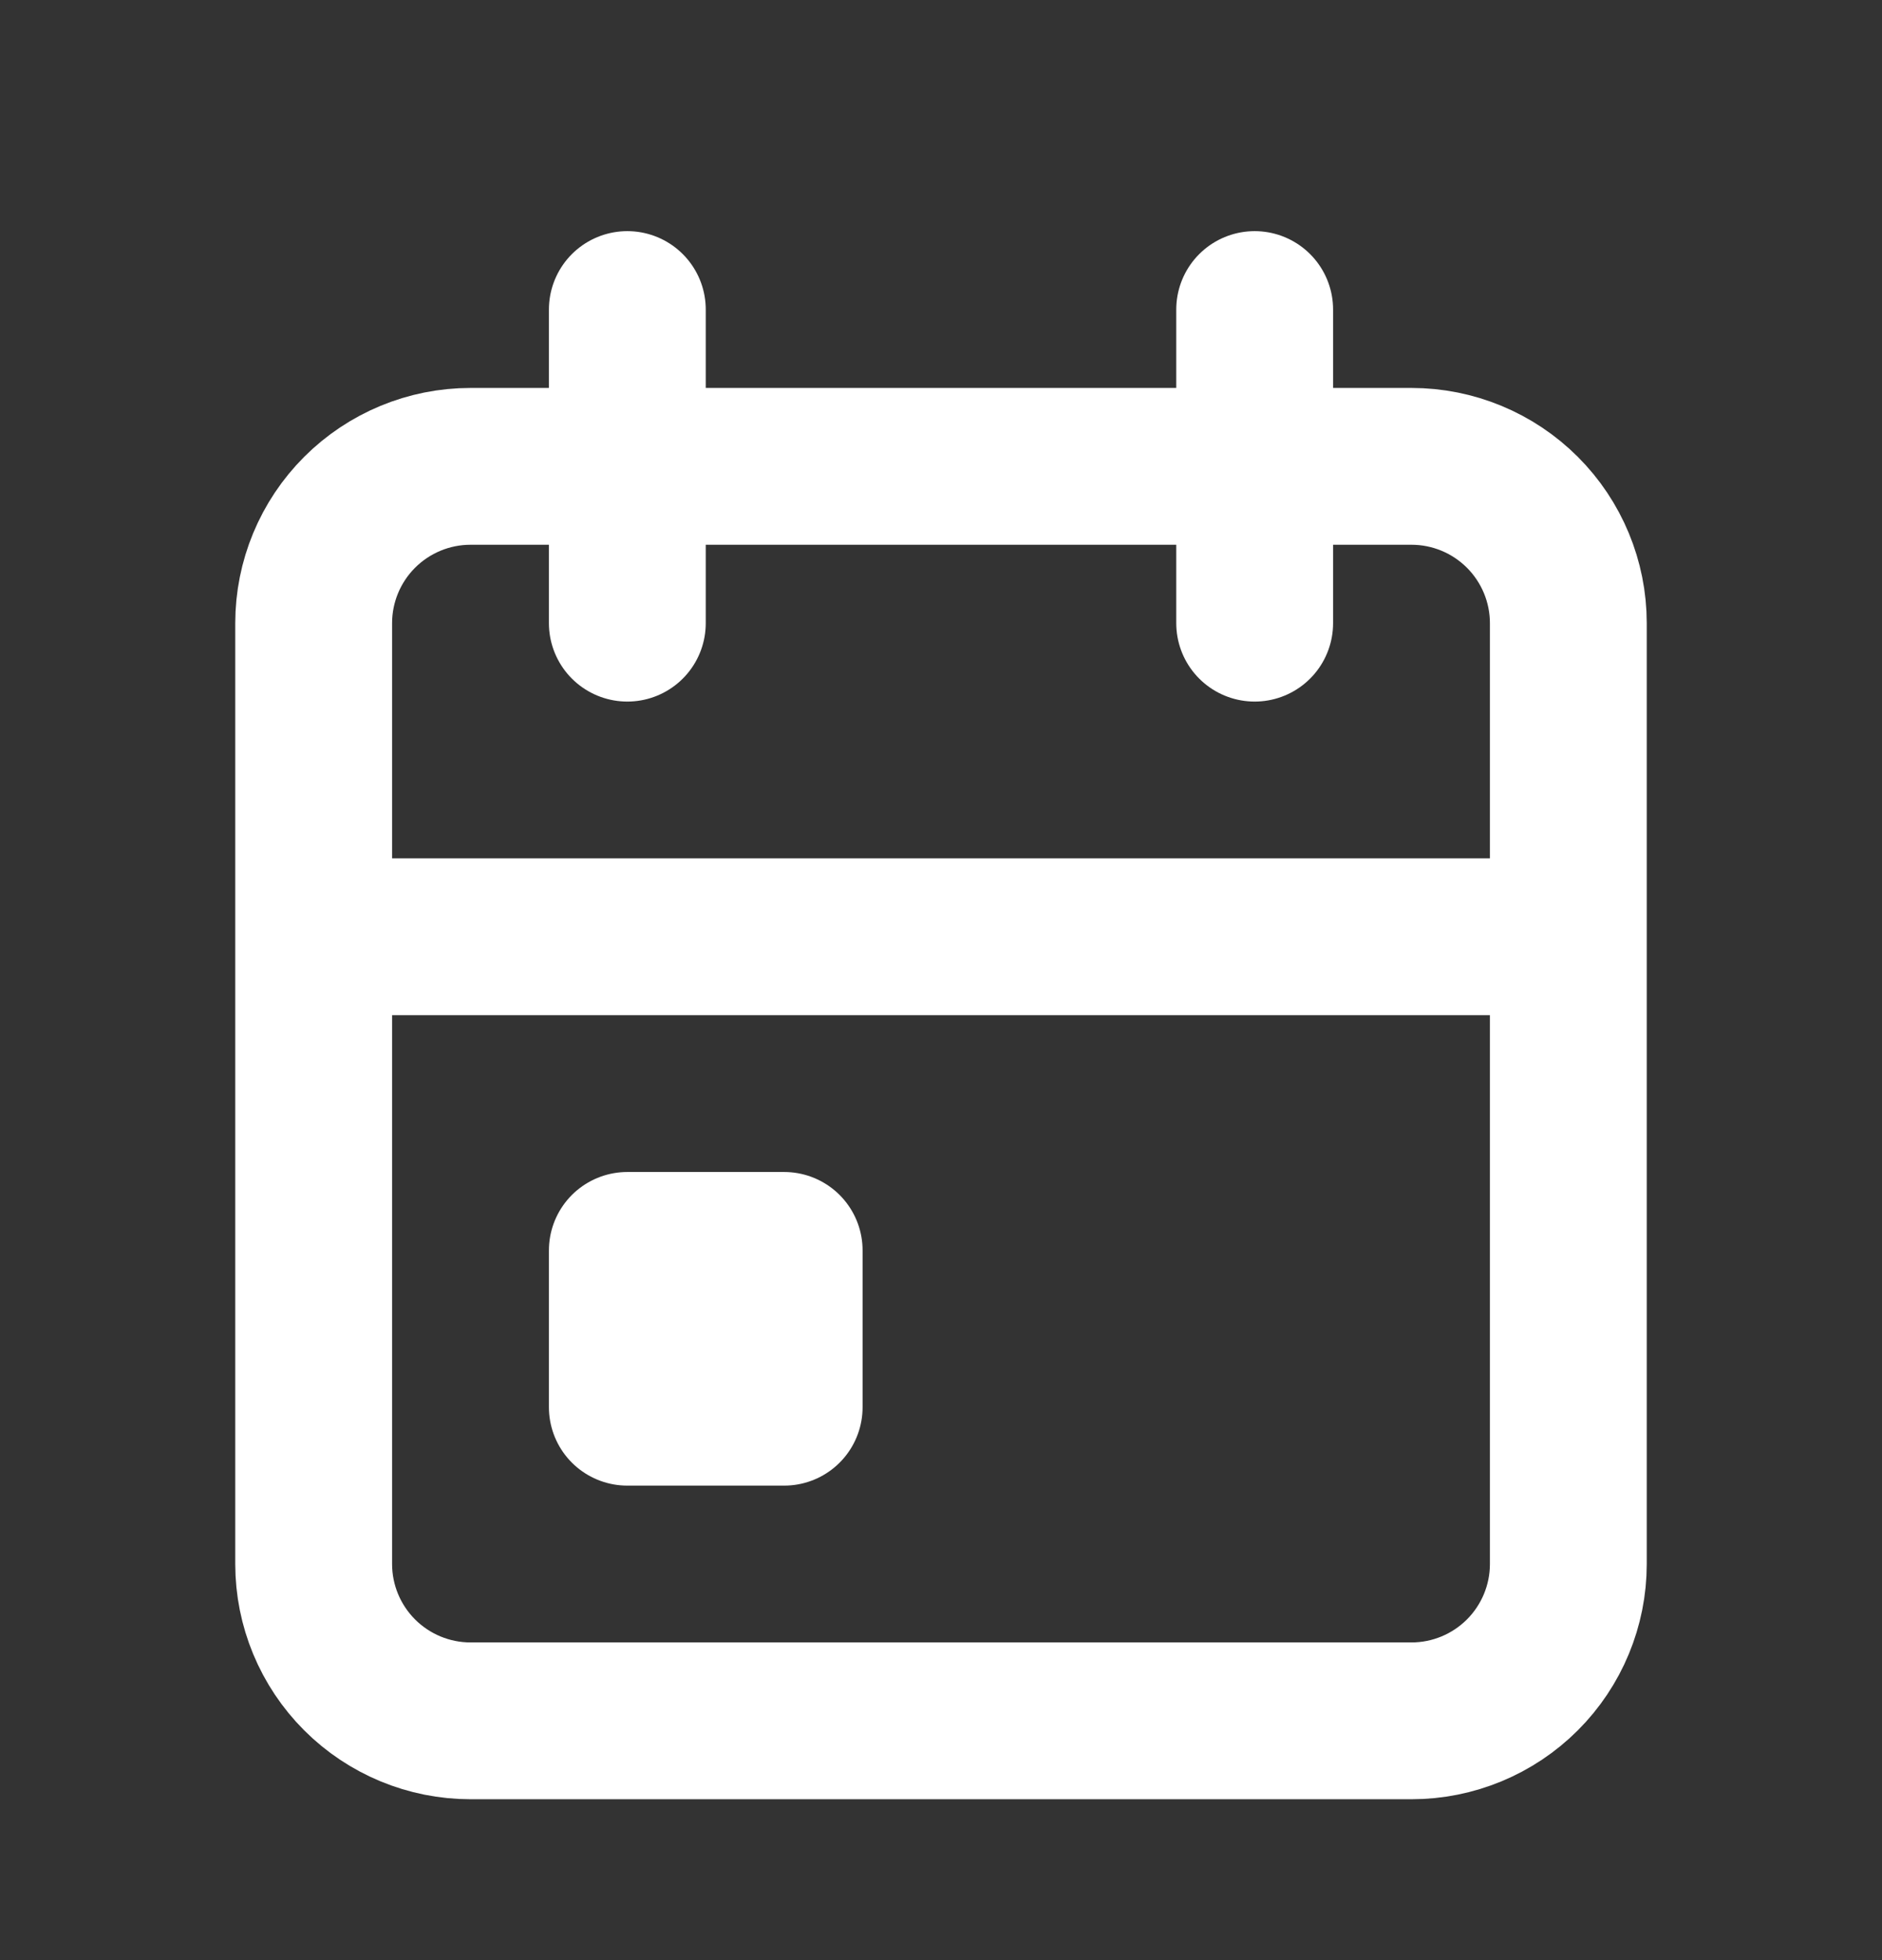 <svg width="24" height="25" viewBox="0 0 24 25" fill="none" xmlns="http://www.w3.org/2000/svg">
<rect x="0" y="0" width="24" height="25" fill="#333333" stroke="none"/>
<path d="M16 3.948V7.948M8 3.948V7.948M4 11.948H20M4 7.948C4 7.418 4.211 6.909 4.586 6.534C4.961 6.159 5.47 5.948 6 5.948H18C18.53 5.948 19.039 6.159 19.414 6.534C19.789 6.909 20 7.418 20 7.948V19.948C20 20.478 19.789 20.987 19.414 21.362C19.039 21.737 18.53 21.948 18 21.948H6C5.47 21.948 4.961 21.737 4.586 21.362C4.211 20.987 4 20.478 4 19.948V7.948ZM8 15.948H10V17.948H8V15.948Z" stroke="white" stroke-width="2" stroke-linecap="round" stroke-linejoin="round"/>
</svg>
